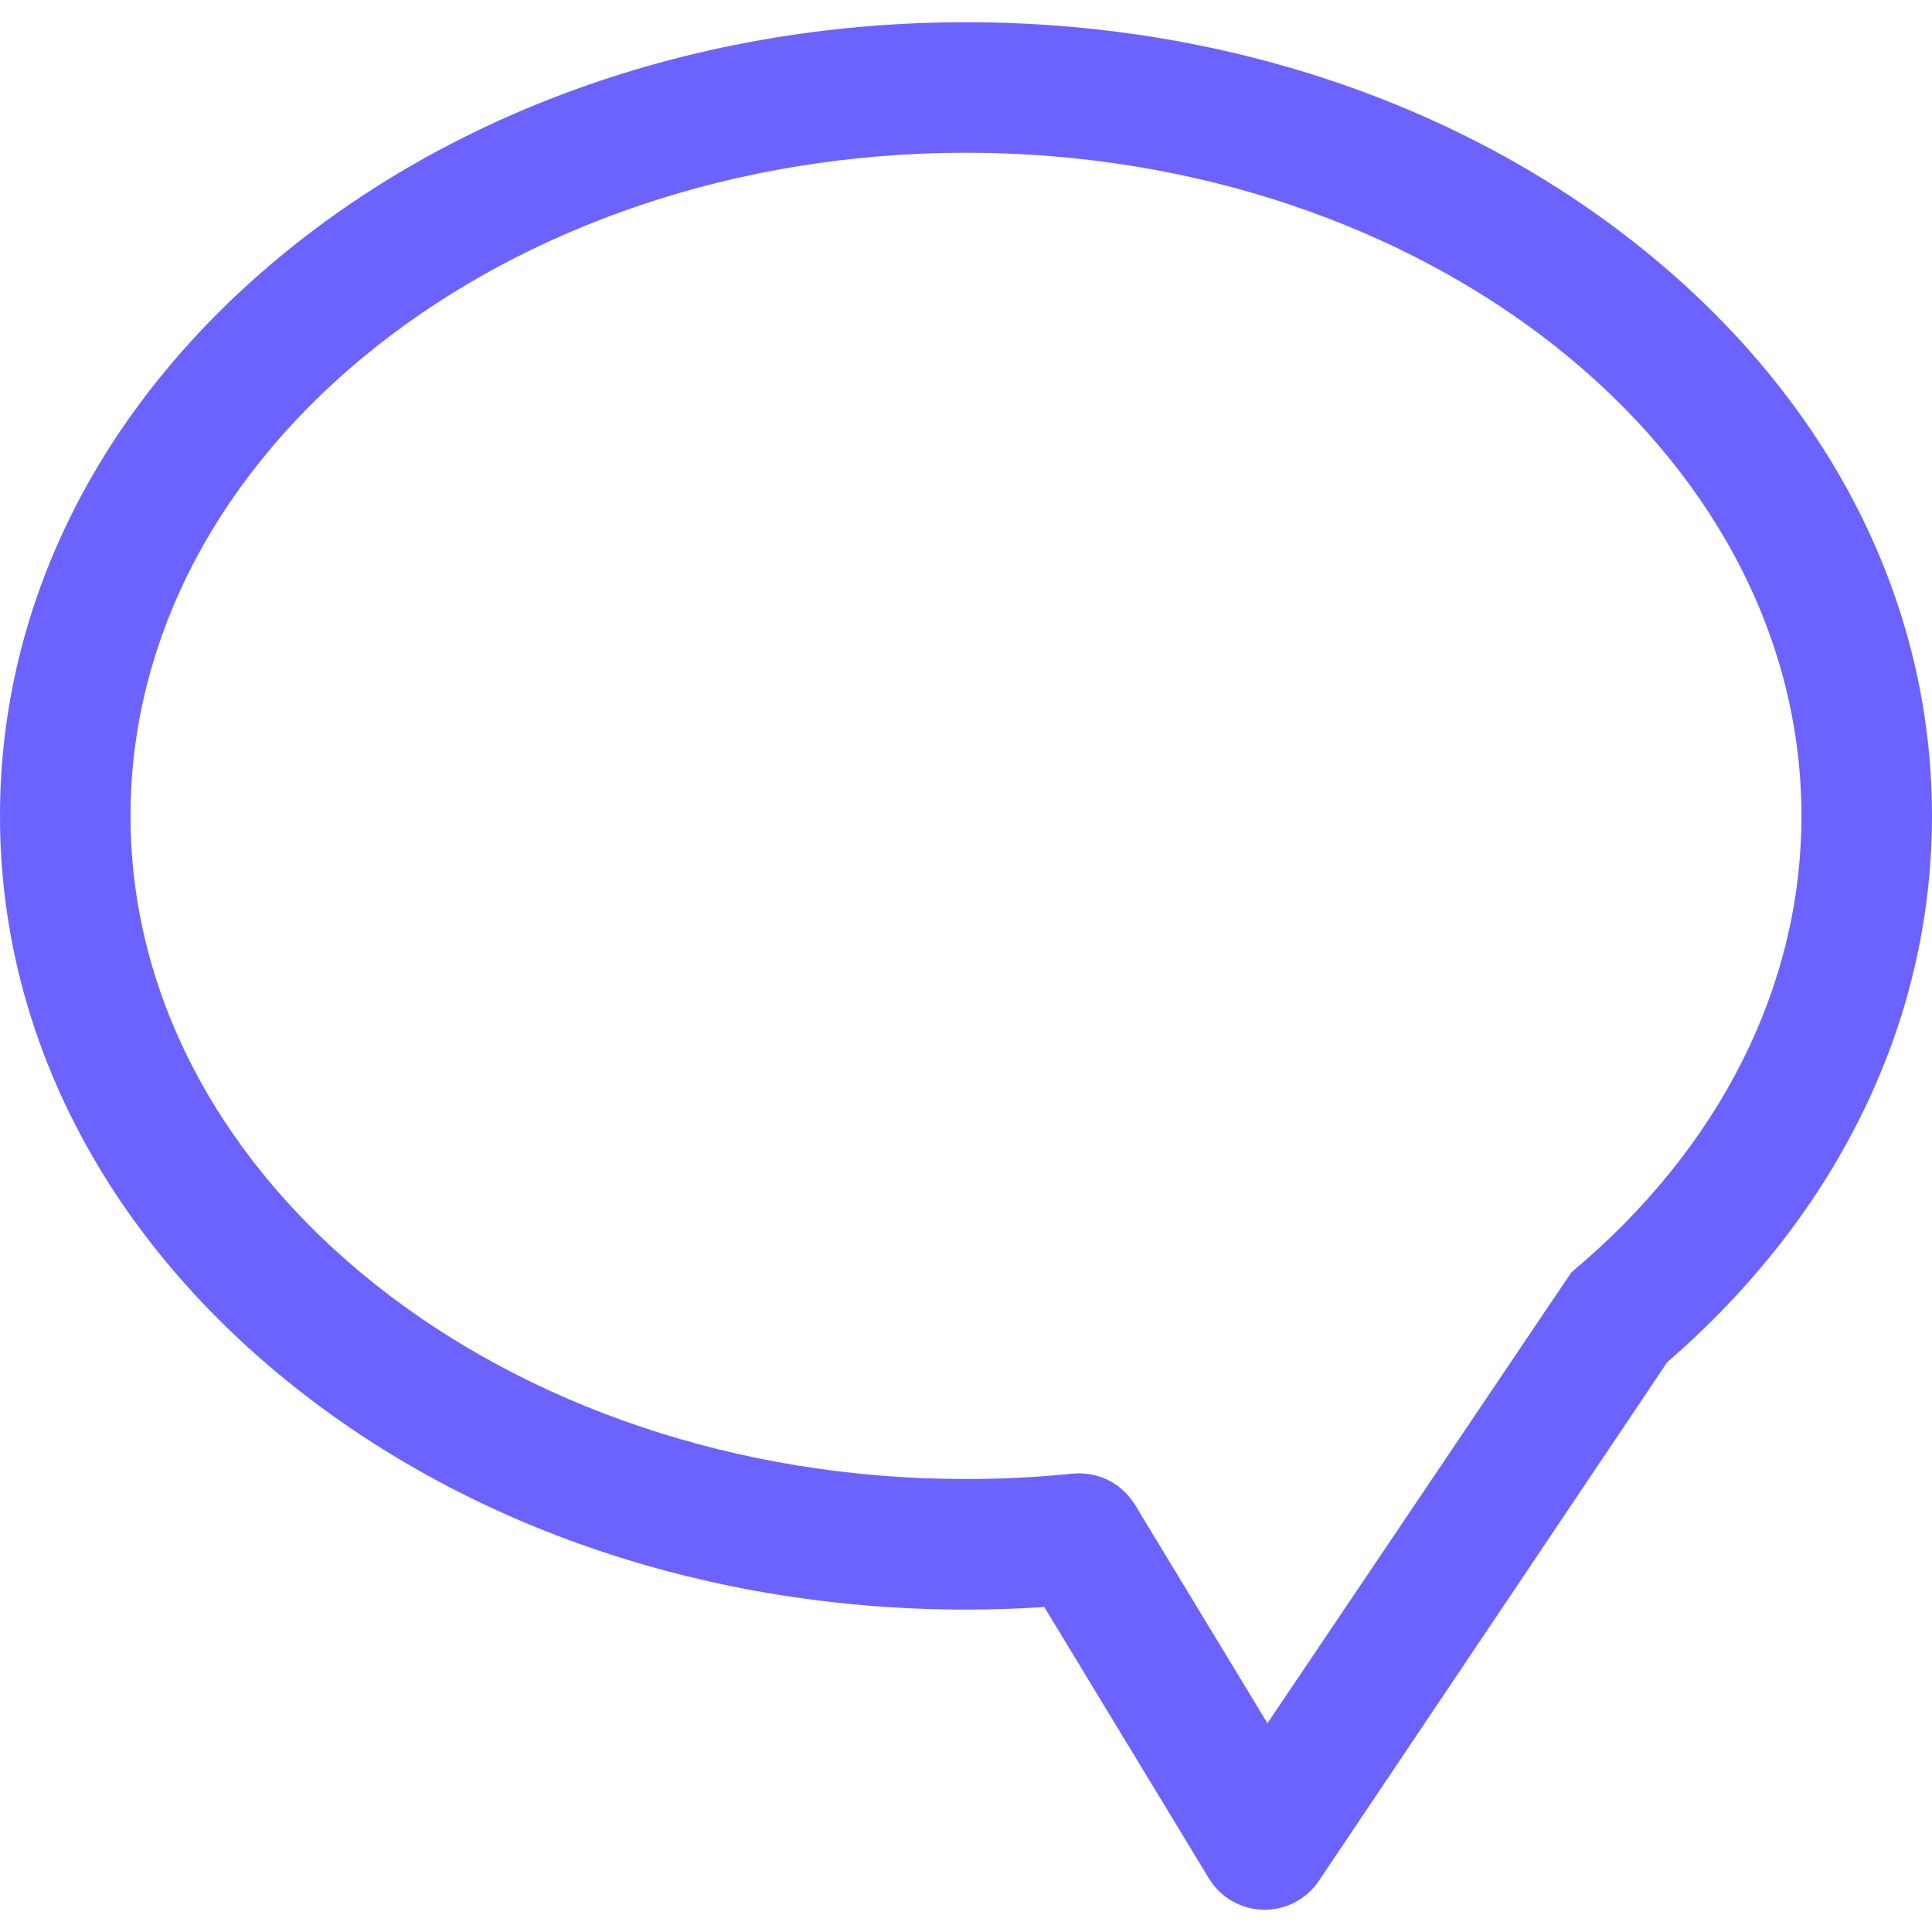 <!DOCTYPE svg PUBLIC "-//W3C//DTD SVG 1.1//EN" "http://www.w3.org/Graphics/SVG/1.1/DTD/svg11.dtd">
<!-- Uploaded to: SVG Repo, www.svgrepo.com, Transformed by: SVG Repo Mixer Tools -->
<svg fill="#6c63ff" version="1.1" id="Capa_1" xmlns="http://www.w3.org/2000/svg" xmlns:xlink="http://www.w3.org/1999/xlink" width="800px" height="800px" viewBox="0 0 369.982 369.982" xml:space="preserve">
<g id="SVGRepo_bgCarrier" stroke-width="0"/>
<g id="SVGRepo_tracerCarrier" stroke-linecap="round" stroke-linejoin="round"/>
<g id="SVGRepo_iconCarrier"> <g> <path d="M314.821,47.893c-34.797-28.139-80.904-43.636-129.83-43.636S89.958,19.754,55.161,47.894 C19.59,76.661,0,115.142,0,156.249c0,41.108,19.59,79.591,55.161,108.356c34.797,28.141,80.904,43.639,129.83,43.639 c4.981,0,10-0.166,14.995-0.496l31.509,51.959c2.213,3.648,6.134,5.916,10.399,6.018c0.097,0.002,0.191,0.002,0.29,0.002 c4.155,0,8.051-2.068,10.376-5.529l66.711-99.326c32.727-28.33,50.711-65.371,50.711-104.621 C369.982,115.141,350.393,76.66,314.821,47.893z M300.904,243.673l-58.183,86.332l-25.372-41.838 c-2.279-3.76-6.348-6.018-10.686-6.018c-0.419,0-0.84,0.021-1.262,0.062c-6.752,0.684-13.619,1.029-20.412,1.029 c-88.22,0-159.991-56.97-159.991-126.994c0-70.023,71.771-126.992,159.991-126.992c88.22,0,159.991,56.969,159.991,126.992 C344.982,188.885,329.328,219.932,300.904,243.673z"/> </g> </g>
</svg>